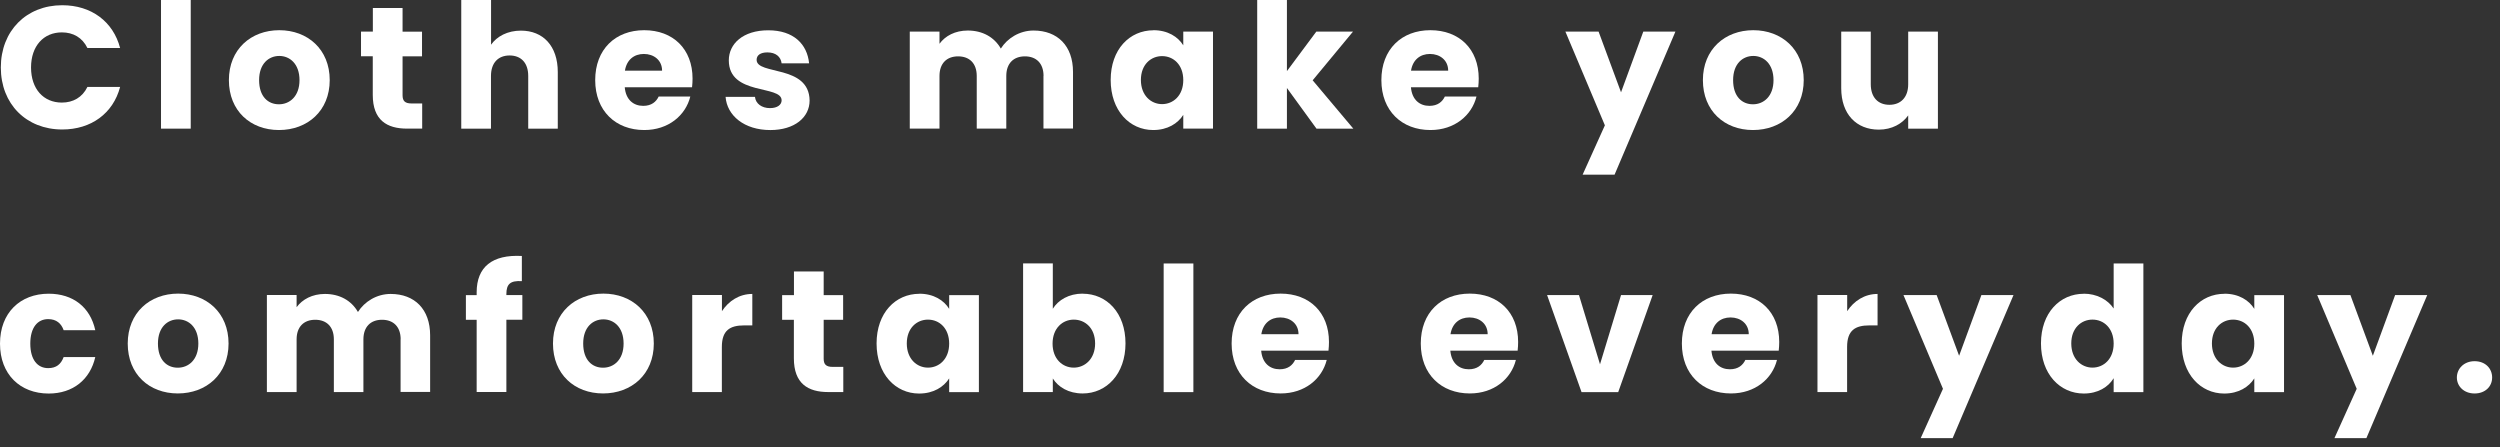 <svg width="151" height="27" viewBox="0 0 151 27" fill="none" xmlns="http://www.w3.org/2000/svg">
<rect x="0" y="0" width="151" height="27" fill="#333333" stroke="none"/>
<path d="M3.76 0.316C5.515 0.316 6.835 1.301 7.255 2.901H5.28C4.975 2.271 4.42 1.956 3.735 1.956C2.635 1.956 1.875 2.776 1.875 4.076C1.875 5.376 2.63 6.196 3.735 6.196C4.415 6.196 4.975 5.881 5.28 5.251H7.255C6.835 6.846 5.51 7.821 3.76 7.821C1.585 7.821 0.05 6.281 0.05 4.076C0.05 1.871 1.585 0.316 3.76 0.316Z" fill="white"/>
<path d="M9.725 0H11.52V7.77H9.725V0Z" fill="white"/>
<path d="M16.85 7.854C15.13 7.854 13.825 6.699 13.825 4.839C13.825 2.979 15.16 1.824 16.87 1.824C18.58 1.824 19.915 2.979 19.915 4.839C19.915 6.699 18.57 7.854 16.85 7.854ZM16.85 6.299C17.49 6.299 18.09 5.824 18.09 4.839C18.09 3.854 17.5 3.379 16.87 3.379C16.24 3.379 15.65 3.839 15.65 4.839C15.65 5.839 16.195 6.299 16.845 6.299H16.85Z" fill="white"/>
<path d="M22.52 3.399H21.805V1.909H22.52V0.484H24.315V1.914H25.49V3.404H24.315V5.754C24.315 6.099 24.46 6.249 24.86 6.249H25.5V7.769H24.585C23.365 7.769 22.515 7.254 22.515 5.734V3.404L22.52 3.399Z" fill="white"/>
<path d="M27.865 0H29.66V2.7C30.015 2.195 30.655 1.85 31.465 1.85C32.8 1.85 33.69 2.775 33.69 4.35V7.77H31.905V4.59C31.905 3.79 31.465 3.35 30.78 3.35C30.095 3.35 29.655 3.79 29.655 4.59V7.77H27.86V0H27.865Z" fill="white"/>
<path d="M38.91 7.854C37.19 7.854 35.95 6.699 35.95 4.839C35.95 2.979 37.17 1.824 38.91 1.824C40.65 1.824 41.83 2.959 41.83 4.744C41.83 4.914 41.82 5.089 41.8 5.269H37.735C37.8 6.034 38.27 6.394 38.85 6.394C39.355 6.394 39.635 6.144 39.785 5.829H41.695C41.41 6.974 40.37 7.854 38.915 7.854H38.91ZM37.745 4.269H39.99C39.99 3.629 39.485 3.259 38.89 3.259C38.295 3.259 37.85 3.614 37.745 4.269Z" fill="white"/>
<path d="M46.525 7.855C44.96 7.855 43.91 6.985 43.825 5.85H45.6C45.64 6.26 46.01 6.53 46.505 6.53C46.965 6.53 47.21 6.32 47.21 6.06C47.21 5.115 44.02 5.795 44.02 3.645C44.02 2.65 44.87 1.83 46.405 1.83C47.94 1.83 48.755 2.67 48.87 3.825H47.21C47.16 3.425 46.855 3.165 46.35 3.165C45.93 3.165 45.7 3.335 45.7 3.615C45.7 4.55 48.87 3.89 48.9 6.07C48.9 7.09 47.995 7.855 46.525 7.855Z" fill="white"/>
<path d="M63.03 4.589C63.03 3.824 62.59 3.404 61.905 3.404C61.22 3.404 60.78 3.824 60.78 4.589V7.769H58.995V4.589C58.995 3.824 58.555 3.404 57.87 3.404C57.185 3.404 56.745 3.824 56.745 4.589V7.769H54.95V1.909H56.745V2.644C57.09 2.169 57.69 1.844 58.455 1.844C59.335 1.844 60.05 2.234 60.45 2.934C60.84 2.314 61.575 1.844 62.425 1.844C63.875 1.844 64.81 2.769 64.81 4.344V7.764H63.025V4.584L63.03 4.589Z" fill="white"/>
<path d="M69.665 1.824C70.535 1.824 71.155 2.224 71.47 2.739V1.909H73.265V7.769H71.47V6.939C71.145 7.454 70.525 7.854 69.655 7.854C68.225 7.854 67.085 6.679 67.085 4.829C67.085 2.979 68.23 1.829 69.67 1.829L69.665 1.824ZM70.19 3.389C69.52 3.389 68.91 3.894 68.91 4.829C68.91 5.764 69.52 6.289 70.19 6.289C70.86 6.289 71.47 5.774 71.47 4.839C71.47 3.904 70.87 3.389 70.19 3.389Z" fill="white"/>
<path d="M75.935 0H77.73V4.295L79.505 1.91H81.72L79.285 4.85L81.74 7.77H79.515L77.73 5.315V7.77H75.935V0Z" fill="white"/>
<path d="M86.395 7.854C84.675 7.854 83.435 6.699 83.435 4.839C83.435 2.979 84.655 1.824 86.395 1.824C88.135 1.824 89.315 2.959 89.315 4.744C89.315 4.914 89.305 5.089 89.285 5.269H85.22C85.285 6.034 85.755 6.394 86.335 6.394C86.84 6.394 87.12 6.144 87.27 5.829H89.18C88.895 6.974 87.855 7.854 86.4 7.854H86.395ZM85.225 4.269H87.47C87.47 3.629 86.965 3.259 86.37 3.259C85.775 3.259 85.33 3.614 85.225 4.269Z" fill="white"/>
<path d="M99.255 1.91H101.195L97.52 10.55H95.59L96.935 7.57L94.55 1.91H96.555L97.91 5.575L99.255 1.91Z" fill="white"/>
<path d="M105.88 7.854C104.16 7.854 102.855 6.699 102.855 4.839C102.855 2.979 104.19 1.824 105.9 1.824C107.61 1.824 108.945 2.979 108.945 4.839C108.945 6.699 107.6 7.854 105.88 7.854ZM105.88 6.299C106.52 6.299 107.12 5.824 107.12 4.839C107.12 3.854 106.53 3.379 105.9 3.379C105.27 3.379 104.68 3.839 104.68 4.839C104.68 5.839 105.225 6.299 105.875 6.299H105.88Z" fill="white"/>
<path d="M117.05 7.77H115.255V6.97C114.9 7.475 114.27 7.83 113.48 7.83C112.125 7.83 111.21 6.895 111.21 5.33V1.91H112.995V5.09C112.995 5.89 113.445 6.33 114.12 6.33C114.795 6.33 115.255 5.89 115.255 5.09V1.91H117.05V7.77Z" fill="white"/>
<path d="M2.94 17.74C4.41 17.74 5.45 18.55 5.755 19.945H3.845C3.7 19.535 3.405 19.275 2.91 19.275C2.27 19.275 1.83 19.78 1.83 20.755C1.83 21.73 2.27 22.235 2.91 22.235C3.405 22.235 3.685 21.995 3.845 21.565H5.755C5.45 22.92 4.41 23.77 2.94 23.77C1.22 23.77 0 22.615 0 20.755C0 18.895 1.22 17.74 2.94 17.74Z" fill="white"/>
<path d="M10.74 23.764C9.02 23.764 7.715 22.609 7.715 20.749C7.715 18.889 9.05 17.734 10.76 17.734C12.47 17.734 13.805 18.889 13.805 20.749C13.805 22.609 12.46 23.764 10.74 23.764ZM10.74 22.209C11.38 22.209 11.98 21.739 11.98 20.749C11.98 19.759 11.39 19.289 10.76 19.289C10.13 19.289 9.54 19.749 9.54 20.749C9.54 21.749 10.085 22.209 10.735 22.209H10.74Z" fill="white"/>
<path d="M24.2 20.499C24.2 19.734 23.76 19.314 23.075 19.314C22.39 19.314 21.95 19.734 21.95 20.499V23.679H20.165V20.499C20.165 19.734 19.725 19.314 19.04 19.314C18.355 19.314 17.915 19.734 17.915 20.499V23.679H16.12V17.819H17.915V18.554C18.26 18.084 18.86 17.754 19.625 17.754C20.505 17.754 21.22 18.144 21.62 18.844C22.01 18.224 22.745 17.754 23.595 17.754C25.045 17.754 25.98 18.679 25.98 20.254V23.674H24.195V20.494L24.2 20.499Z" fill="white"/>
<path d="M28.79 19.316H28.14V17.826H28.79V17.656C28.79 16.121 29.735 15.366 31.52 15.461V16.981C30.825 16.941 30.585 17.151 30.585 17.766V17.821H31.55V19.311H30.585V23.676H28.79V19.311V19.316Z" fill="white"/>
<path d="M36.425 23.764C34.705 23.764 33.4 22.609 33.4 20.749C33.4 18.889 34.735 17.734 36.445 17.734C38.155 17.734 39.49 18.889 39.49 20.749C39.49 22.609 38.145 23.764 36.425 23.764ZM36.425 22.209C37.065 22.209 37.665 21.739 37.665 20.749C37.665 19.759 37.075 19.289 36.445 19.289C35.815 19.289 35.225 19.749 35.225 20.749C35.225 21.749 35.77 22.209 36.42 22.209H36.425Z" fill="white"/>
<path d="M43.605 23.679H41.81V17.819H43.605V18.794C44.015 18.174 44.655 17.754 45.44 17.754V19.654H44.945C44.095 19.654 43.6 19.949 43.6 20.954V23.674L43.605 23.679Z" fill="white"/>
<path d="M47.955 19.314H47.24V17.825H47.955V16.395H49.75V17.825H50.925V19.314H49.75V21.665C49.75 22.009 49.895 22.16 50.295 22.16H50.935V23.68H50.02C48.8 23.68 47.95 23.165 47.95 21.645V19.314H47.955Z" fill="white"/>
<path d="M55.525 17.74C56.395 17.74 57.015 18.14 57.33 18.655V17.825H59.125V23.685H57.33V22.855C57.005 23.37 56.385 23.77 55.515 23.77C54.085 23.77 52.945 22.595 52.945 20.745C52.945 18.895 54.09 17.745 55.53 17.745L55.525 17.74ZM56.05 19.305C55.38 19.305 54.77 19.81 54.77 20.745C54.77 21.68 55.38 22.205 56.05 22.205C56.72 22.205 57.33 21.69 57.33 20.755C57.33 19.82 56.73 19.305 56.05 19.305Z" fill="white"/>
<path d="M65.395 17.74C66.845 17.74 67.98 18.895 67.98 20.74C67.98 22.585 66.835 23.765 65.395 23.765C64.535 23.765 63.915 23.375 63.59 22.86V23.68H61.795V15.91H63.59V18.65C63.915 18.125 64.555 17.735 65.395 17.735V17.74ZM64.855 19.305C64.185 19.305 63.575 19.82 63.575 20.755C63.575 21.69 64.185 22.205 64.855 22.205C65.525 22.205 66.145 21.68 66.145 20.745C66.145 19.81 65.535 19.305 64.855 19.305Z" fill="white"/>
<path d="M70.285 15.914H72.08V23.684H70.285V15.914Z" fill="white"/>
<path d="M77.35 23.764C75.63 23.764 74.39 22.609 74.39 20.749C74.39 18.889 75.61 17.734 77.35 17.734C79.09 17.734 80.27 18.869 80.27 20.654C80.27 20.824 80.26 20.999 80.24 21.179H76.175C76.24 21.944 76.71 22.304 77.29 22.304C77.795 22.304 78.075 22.054 78.225 21.739H80.135C79.85 22.884 78.81 23.764 77.355 23.764H77.35ZM76.185 20.184H78.43C78.43 19.544 77.925 19.174 77.33 19.174C76.735 19.174 76.29 19.529 76.185 20.184Z" fill="white"/>
<path d="M88.775 23.764C87.055 23.764 85.815 22.609 85.815 20.749C85.815 18.889 87.035 17.734 88.775 17.734C90.515 17.734 91.695 18.869 91.695 20.654C91.695 20.824 91.685 20.999 91.665 21.179H87.6C87.665 21.944 88.135 22.304 88.715 22.304C89.22 22.304 89.5 22.054 89.65 21.739H91.56C91.275 22.884 90.235 23.764 88.78 23.764H88.775ZM87.61 20.184H89.855C89.855 19.544 89.35 19.174 88.755 19.174C88.16 19.174 87.715 19.529 87.61 20.184Z" fill="white"/>
<path d="M95.37 17.824L96.64 22.004L97.91 17.824H99.82L97.74 23.684H95.525L93.445 17.824H95.365H95.37Z" fill="white"/>
<path d="M104.545 23.764C102.825 23.764 101.585 22.609 101.585 20.749C101.585 18.889 102.805 17.734 104.545 17.734C106.285 17.734 107.465 18.869 107.465 20.654C107.465 20.824 107.455 20.999 107.435 21.179H103.37C103.435 21.944 103.905 22.304 104.485 22.304C104.99 22.304 105.27 22.054 105.42 21.739H107.33C107.045 22.884 106.005 23.764 104.55 23.764H104.545ZM103.38 20.184H105.625C105.625 19.544 105.12 19.174 104.525 19.174C103.93 19.174 103.485 19.529 103.38 20.184Z" fill="white"/>
<path d="M111.57 23.679H109.775V17.819H111.57V18.794C111.98 18.174 112.62 17.754 113.405 17.754V19.654H112.91C112.06 19.654 111.565 19.949 111.565 20.954V23.674L111.57 23.679Z" fill="white"/>
<path d="M119.675 17.824H121.615L117.94 26.464H116.01L117.355 23.484L114.97 17.824H116.975L118.33 21.489L119.675 17.824Z" fill="white"/>
<path d="M125.86 17.739C126.635 17.739 127.31 18.094 127.665 18.634V15.914H129.46V23.684H127.665V22.844C127.34 23.379 126.72 23.769 125.86 23.769C124.42 23.769 123.275 22.594 123.275 20.744C123.275 18.894 124.42 17.744 125.86 17.744V17.739ZM126.385 19.304C125.715 19.304 125.105 19.809 125.105 20.744C125.105 21.679 125.715 22.204 126.385 22.204C127.055 22.204 127.665 21.689 127.665 20.754C127.665 19.819 127.065 19.304 126.385 19.304Z" fill="white"/>
<path d="M134.355 17.74C135.225 17.74 135.845 18.14 136.16 18.655V17.825H137.955V23.685H136.16V22.855C135.835 23.37 135.215 23.77 134.345 23.77C132.915 23.77 131.775 22.595 131.775 20.745C131.775 18.895 132.92 17.745 134.36 17.745L134.355 17.74ZM134.88 19.305C134.21 19.305 133.6 19.81 133.6 20.745C133.6 21.68 134.21 22.205 134.88 22.205C135.55 22.205 136.16 21.69 136.16 20.755C136.16 19.82 135.56 19.305 134.88 19.305Z" fill="white"/>
<path d="M144.665 17.824H146.605L142.93 26.464H141L142.345 23.484L139.96 17.824H141.965L143.32 21.489L144.665 17.824Z" fill="white"/>
<path d="M149.465 23.766C148.825 23.766 148.395 23.336 148.395 22.801C148.395 22.266 148.825 21.816 149.465 21.816C150.105 21.816 150.525 22.246 150.525 22.801C150.525 23.356 150.095 23.766 149.465 23.766Z" fill="white"/>
</svg>
